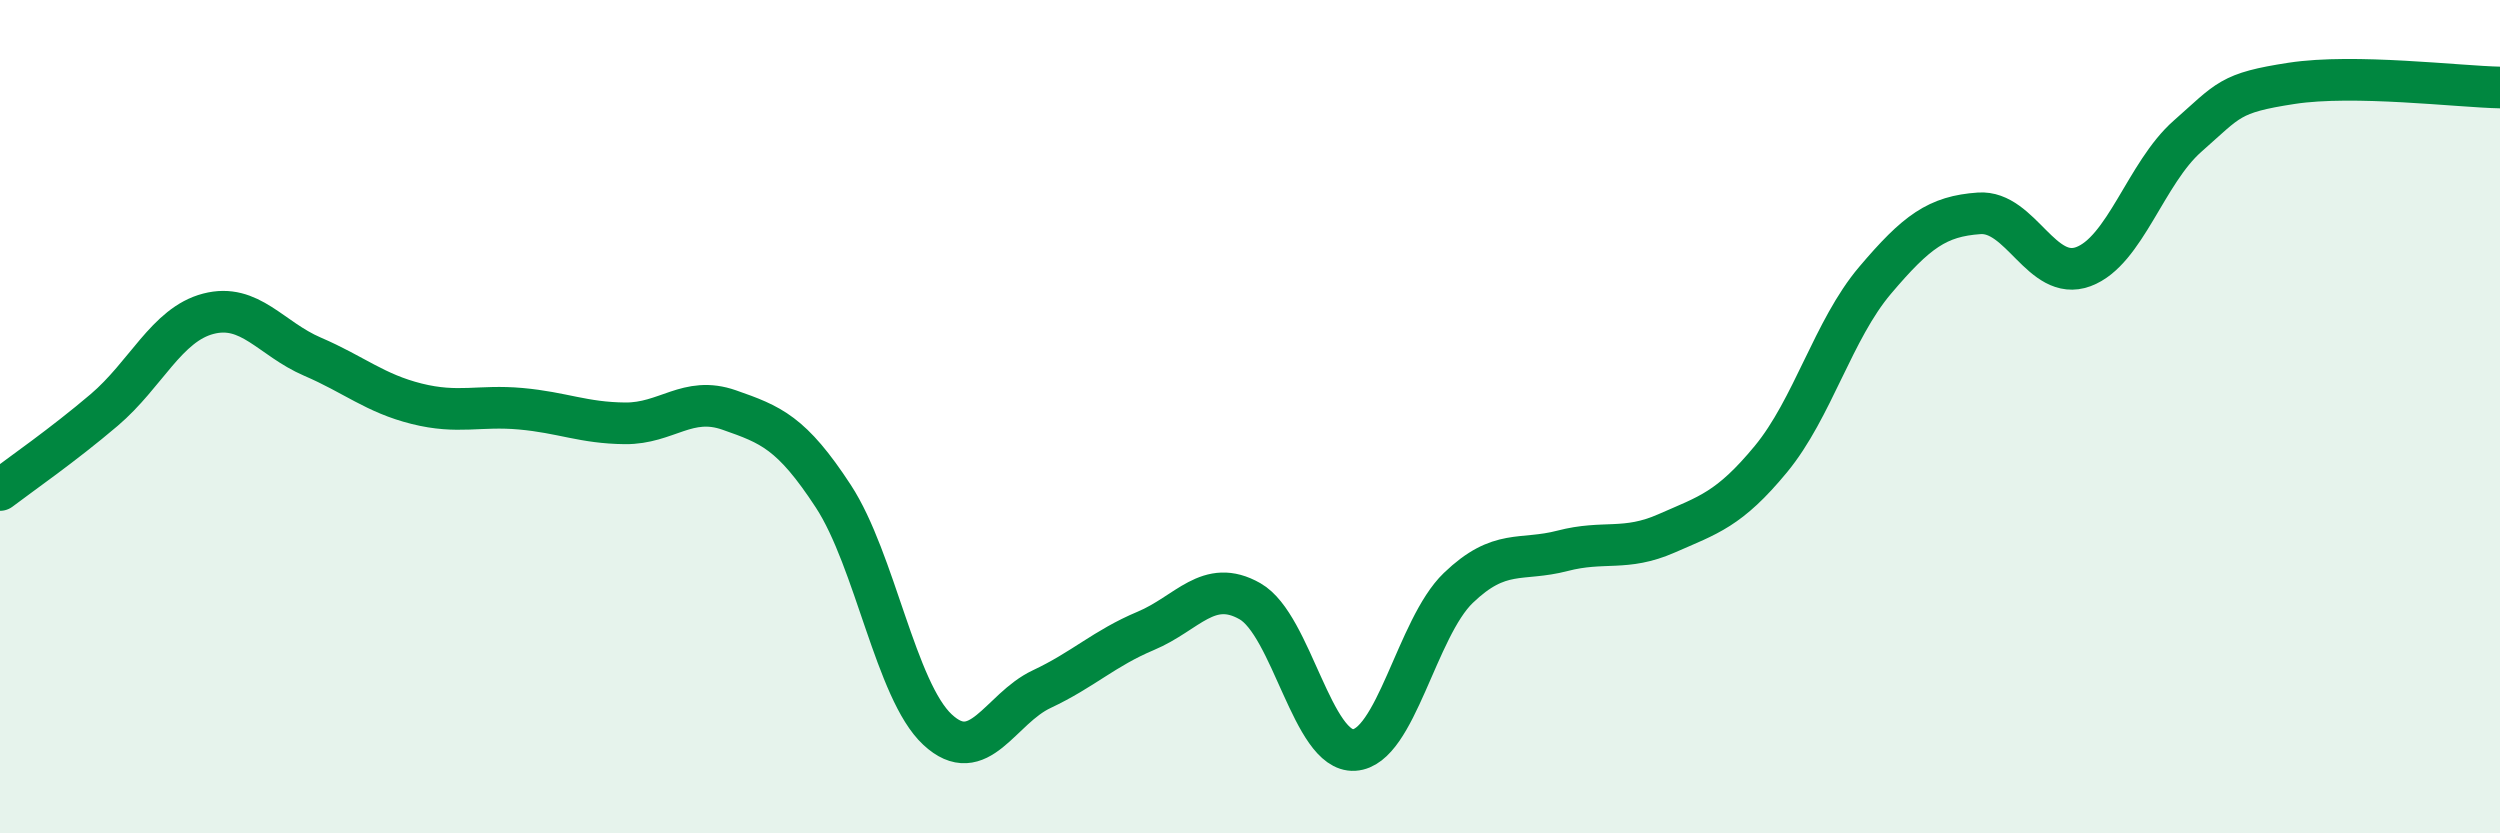 
    <svg width="60" height="20" viewBox="0 0 60 20" xmlns="http://www.w3.org/2000/svg">
      <path
        d="M 0,11.76 C 0.5,11.38 1.5,10.69 2.5,9.84 C 3.5,8.99 4,7.79 5,7.53 C 6,7.27 6.5,8.13 7.5,8.56 C 8.5,8.99 9,9.44 10,9.69 C 11,9.94 11.5,9.72 12.5,9.81 C 13.5,9.9 14,10.15 15,10.16 C 16,10.17 16.5,9.49 17.5,9.84 C 18.5,10.19 19,10.38 20,11.91 C 21,13.44 21.5,16.58 22.5,17.51 C 23.5,18.44 24,17.01 25,16.54 C 26,16.07 26.5,15.56 27.5,15.14 C 28.5,14.72 29,13.86 30,14.43 C 31,15 31.5,18.06 32.5,18 C 33.5,17.94 34,15.07 35,14.11 C 36,13.15 36.5,13.48 37.5,13.22 C 38.5,12.96 39,13.24 40,12.8 C 41,12.36 41.5,12.23 42.5,11.02 C 43.5,9.81 44,7.91 45,6.73 C 46,5.55 46.5,5.19 47.5,5.12 C 48.5,5.05 49,6.77 50,6.4 C 51,6.03 51.5,4.15 52.5,3.27 C 53.5,2.39 53.5,2.23 55,2 C 56.5,1.77 59,2.08 60,2.1L60 20L0 20Z"
        fill="#008740"
        opacity="0.1"
        stroke-linecap="round"
        stroke-linejoin="round"
      />
      <path
        d="M 0,11.76 C 0.5,11.38 1.5,10.69 2.5,9.84 C 3.5,8.99 4,7.79 5,7.53 C 6,7.27 6.5,8.13 7.5,8.56 C 8.5,8.99 9,9.44 10,9.69 C 11,9.94 11.5,9.72 12.5,9.81 C 13.5,9.9 14,10.15 15,10.16 C 16,10.17 16.5,9.49 17.5,9.84 C 18.5,10.19 19,10.38 20,11.91 C 21,13.44 21.5,16.58 22.5,17.51 C 23.5,18.44 24,17.01 25,16.54 C 26,16.07 26.5,15.56 27.5,15.14 C 28.5,14.72 29,13.86 30,14.43 C 31,15 31.5,18.06 32.5,18 C 33.5,17.94 34,15.07 35,14.11 C 36,13.15 36.5,13.48 37.5,13.22 C 38.5,12.96 39,13.24 40,12.8 C 41,12.36 41.5,12.23 42.5,11.02 C 43.5,9.81 44,7.91 45,6.73 C 46,5.55 46.5,5.19 47.5,5.12 C 48.5,5.05 49,6.77 50,6.4 C 51,6.03 51.5,4.15 52.5,3.27 C 53.5,2.39 53.5,2.23 55,2 C 56.5,1.77 59,2.08 60,2.1"
        stroke="#008740"
        stroke-width="1"
        fill="none"
        stroke-linecap="round"
        stroke-linejoin="round"
      />
    </svg>
  